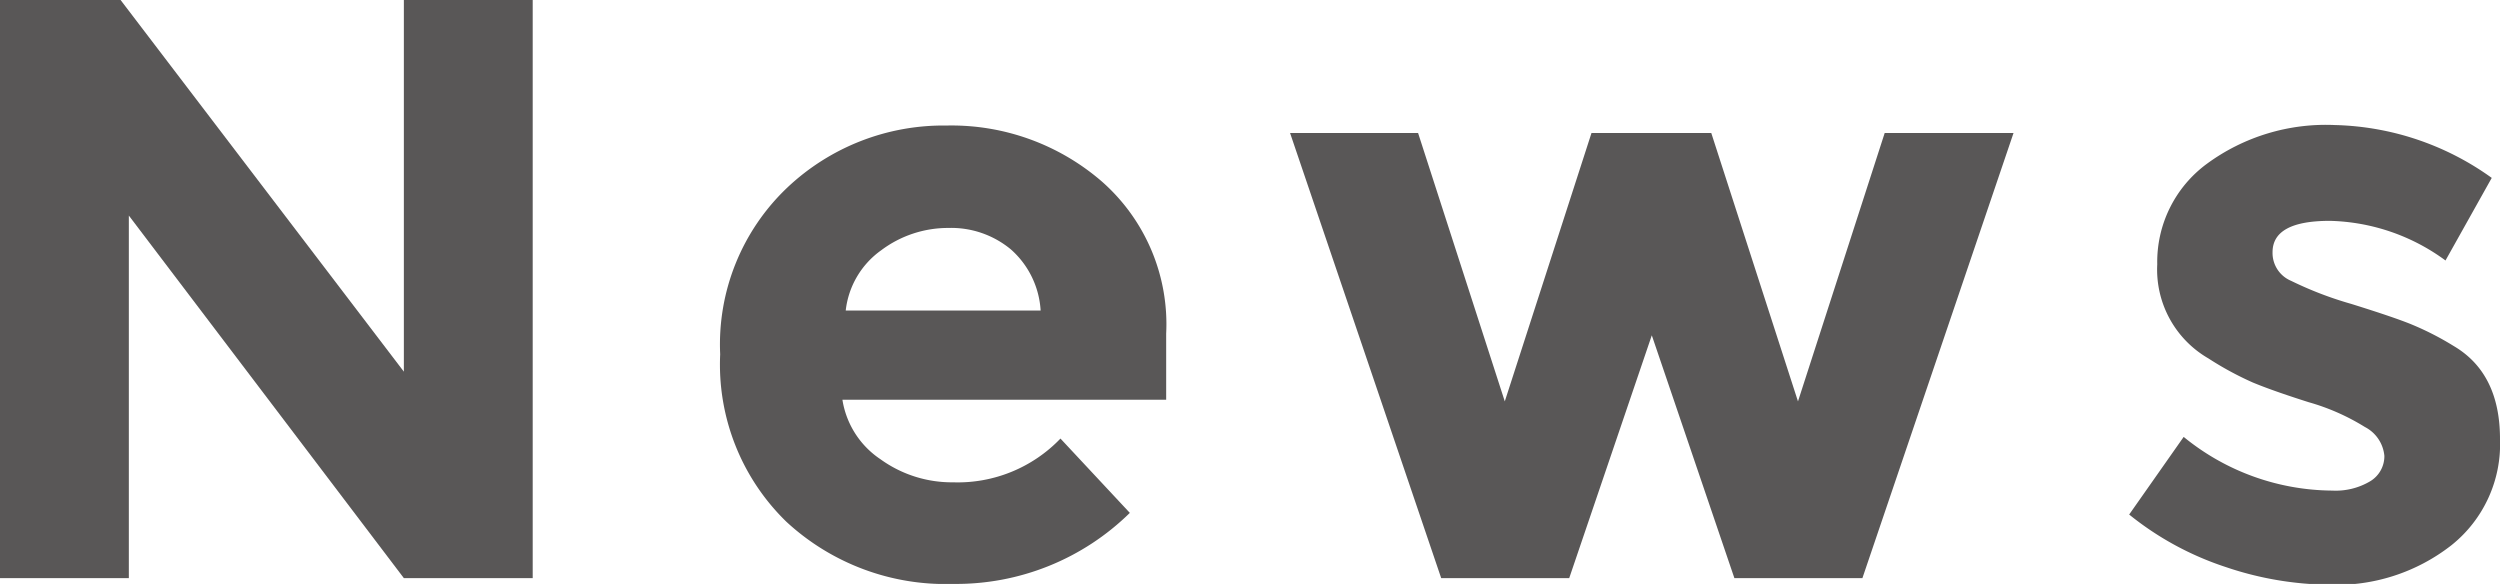 <svg xmlns="http://www.w3.org/2000/svg" viewBox="0 0 151.35 35.35" width="151.35px" height="35.35px"><defs><style>.cls-1{fill:#595757;}</style></defs><g><g id="tx"><path class="cls-1" d="M24.45,0h7.8V35h-7.8L7.8,13.05V35H0V0H7.3L24.45,22.5Z"/><path class="cls-1" d="M68.4,31.05a15,15,0,0,1-10.68,4.3A14.19,14.19,0,0,1,47.6,31.58a13.27,13.27,0,0,1-4-10.13,13.08,13.08,0,0,1,4.07-10.1A13.76,13.76,0,0,1,57.3,7.6,13.91,13.91,0,0,1,66.72,11a11.5,11.5,0,0,1,3.88,9.2v4H51a5.32,5.32,0,0,0,2.3,3.6,7.39,7.39,0,0,0,4.4,1.4,8.62,8.62,0,0,0,6.5-2.65ZM61.2,15.1a5.66,5.66,0,0,0-3.78-1.3,6.74,6.74,0,0,0-4.07,1.35A5.18,5.18,0,0,0,51.2,18.8H63A5.36,5.36,0,0,0,61.2,15.1Z"/><path class="cls-1" d="M95,35H87.25L78.1,8.05h7.75L91.1,24.3,96.35,8.05h7.25l5.25,16.25L114.1,8.05h7.8L112.75,35H105L100,20.3Z"/><path class="cls-1" d="M151.35,26.58A7.83,7.83,0,0,1,148.42,33a11.31,11.31,0,0,1-7.42,2.4,20.07,20.07,0,0,1-6.25-1.07,18.45,18.45,0,0,1-5.85-3.18l3.3-4.7a14.35,14.35,0,0,0,9,3.25,4.08,4.08,0,0,0,2.3-.57,1.77,1.77,0,0,0,.85-1.53,2.19,2.19,0,0,0-1.18-1.75,13.33,13.33,0,0,0-3.4-1.5c-1.48-.47-2.61-.87-3.4-1.2a19.29,19.29,0,0,1-2.67-1.45A6.21,6.21,0,0,1,130.6,16a7.37,7.37,0,0,1,3-6.08,12.17,12.17,0,0,1,7.75-2.35,16.93,16.93,0,0,1,9.5,3.2l-2.8,5a12.28,12.28,0,0,0-7-2.4c-2.31,0-3.47.63-3.47,1.9A1.83,1.83,0,0,0,138.7,17a21.83,21.83,0,0,0,3.65,1.4c1.7.53,2.91.94,3.62,1.23a17.64,17.64,0,0,1,2.58,1.32Q151.35,22.6,151.35,26.58Z"/></g></g></svg>